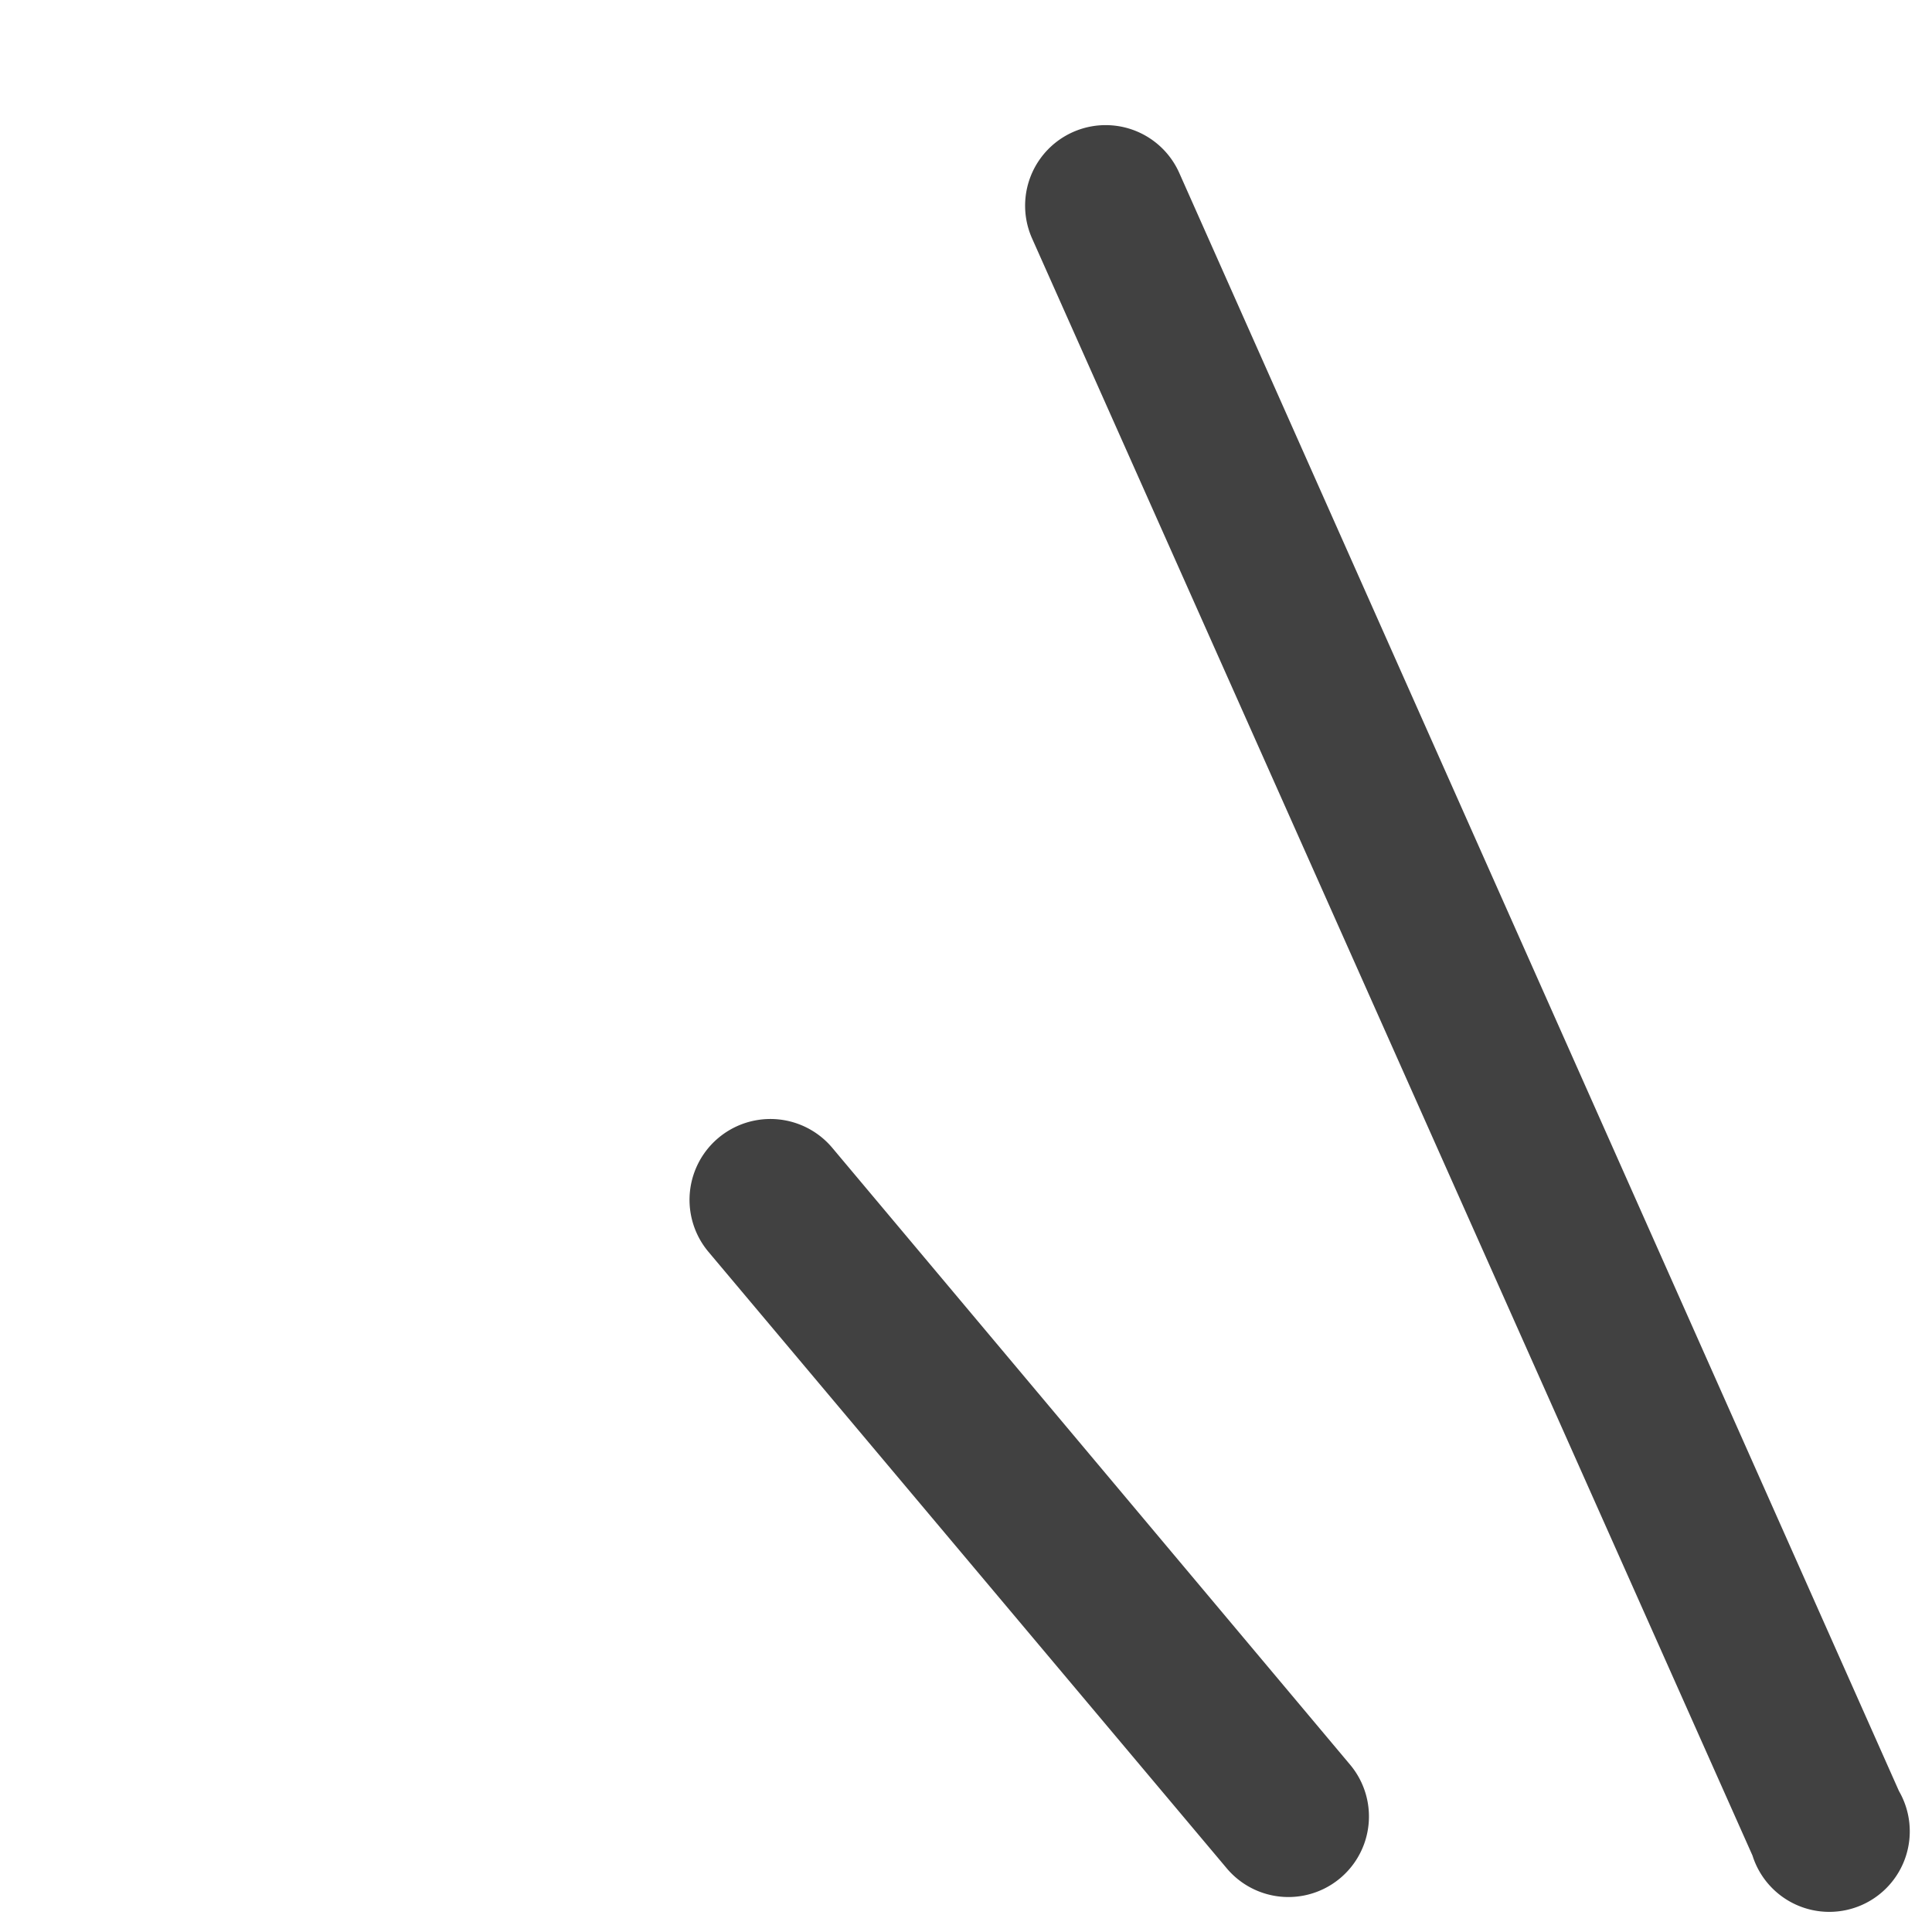 <svg fill="none" height="24" width="24" xmlns="http://www.w3.org/2000/svg"><g fill="#414141"><path d="M8.8 15.55a1 1 0 1 1 1.54-1.29l6.43 7.66a1 1 0 1 1-1.53 1.29zM12.82 2.96a1 1 0 0 1 1.83-.81l8.94 20.1a1 1 0 1 1-1.82.8z"/></g></svg>